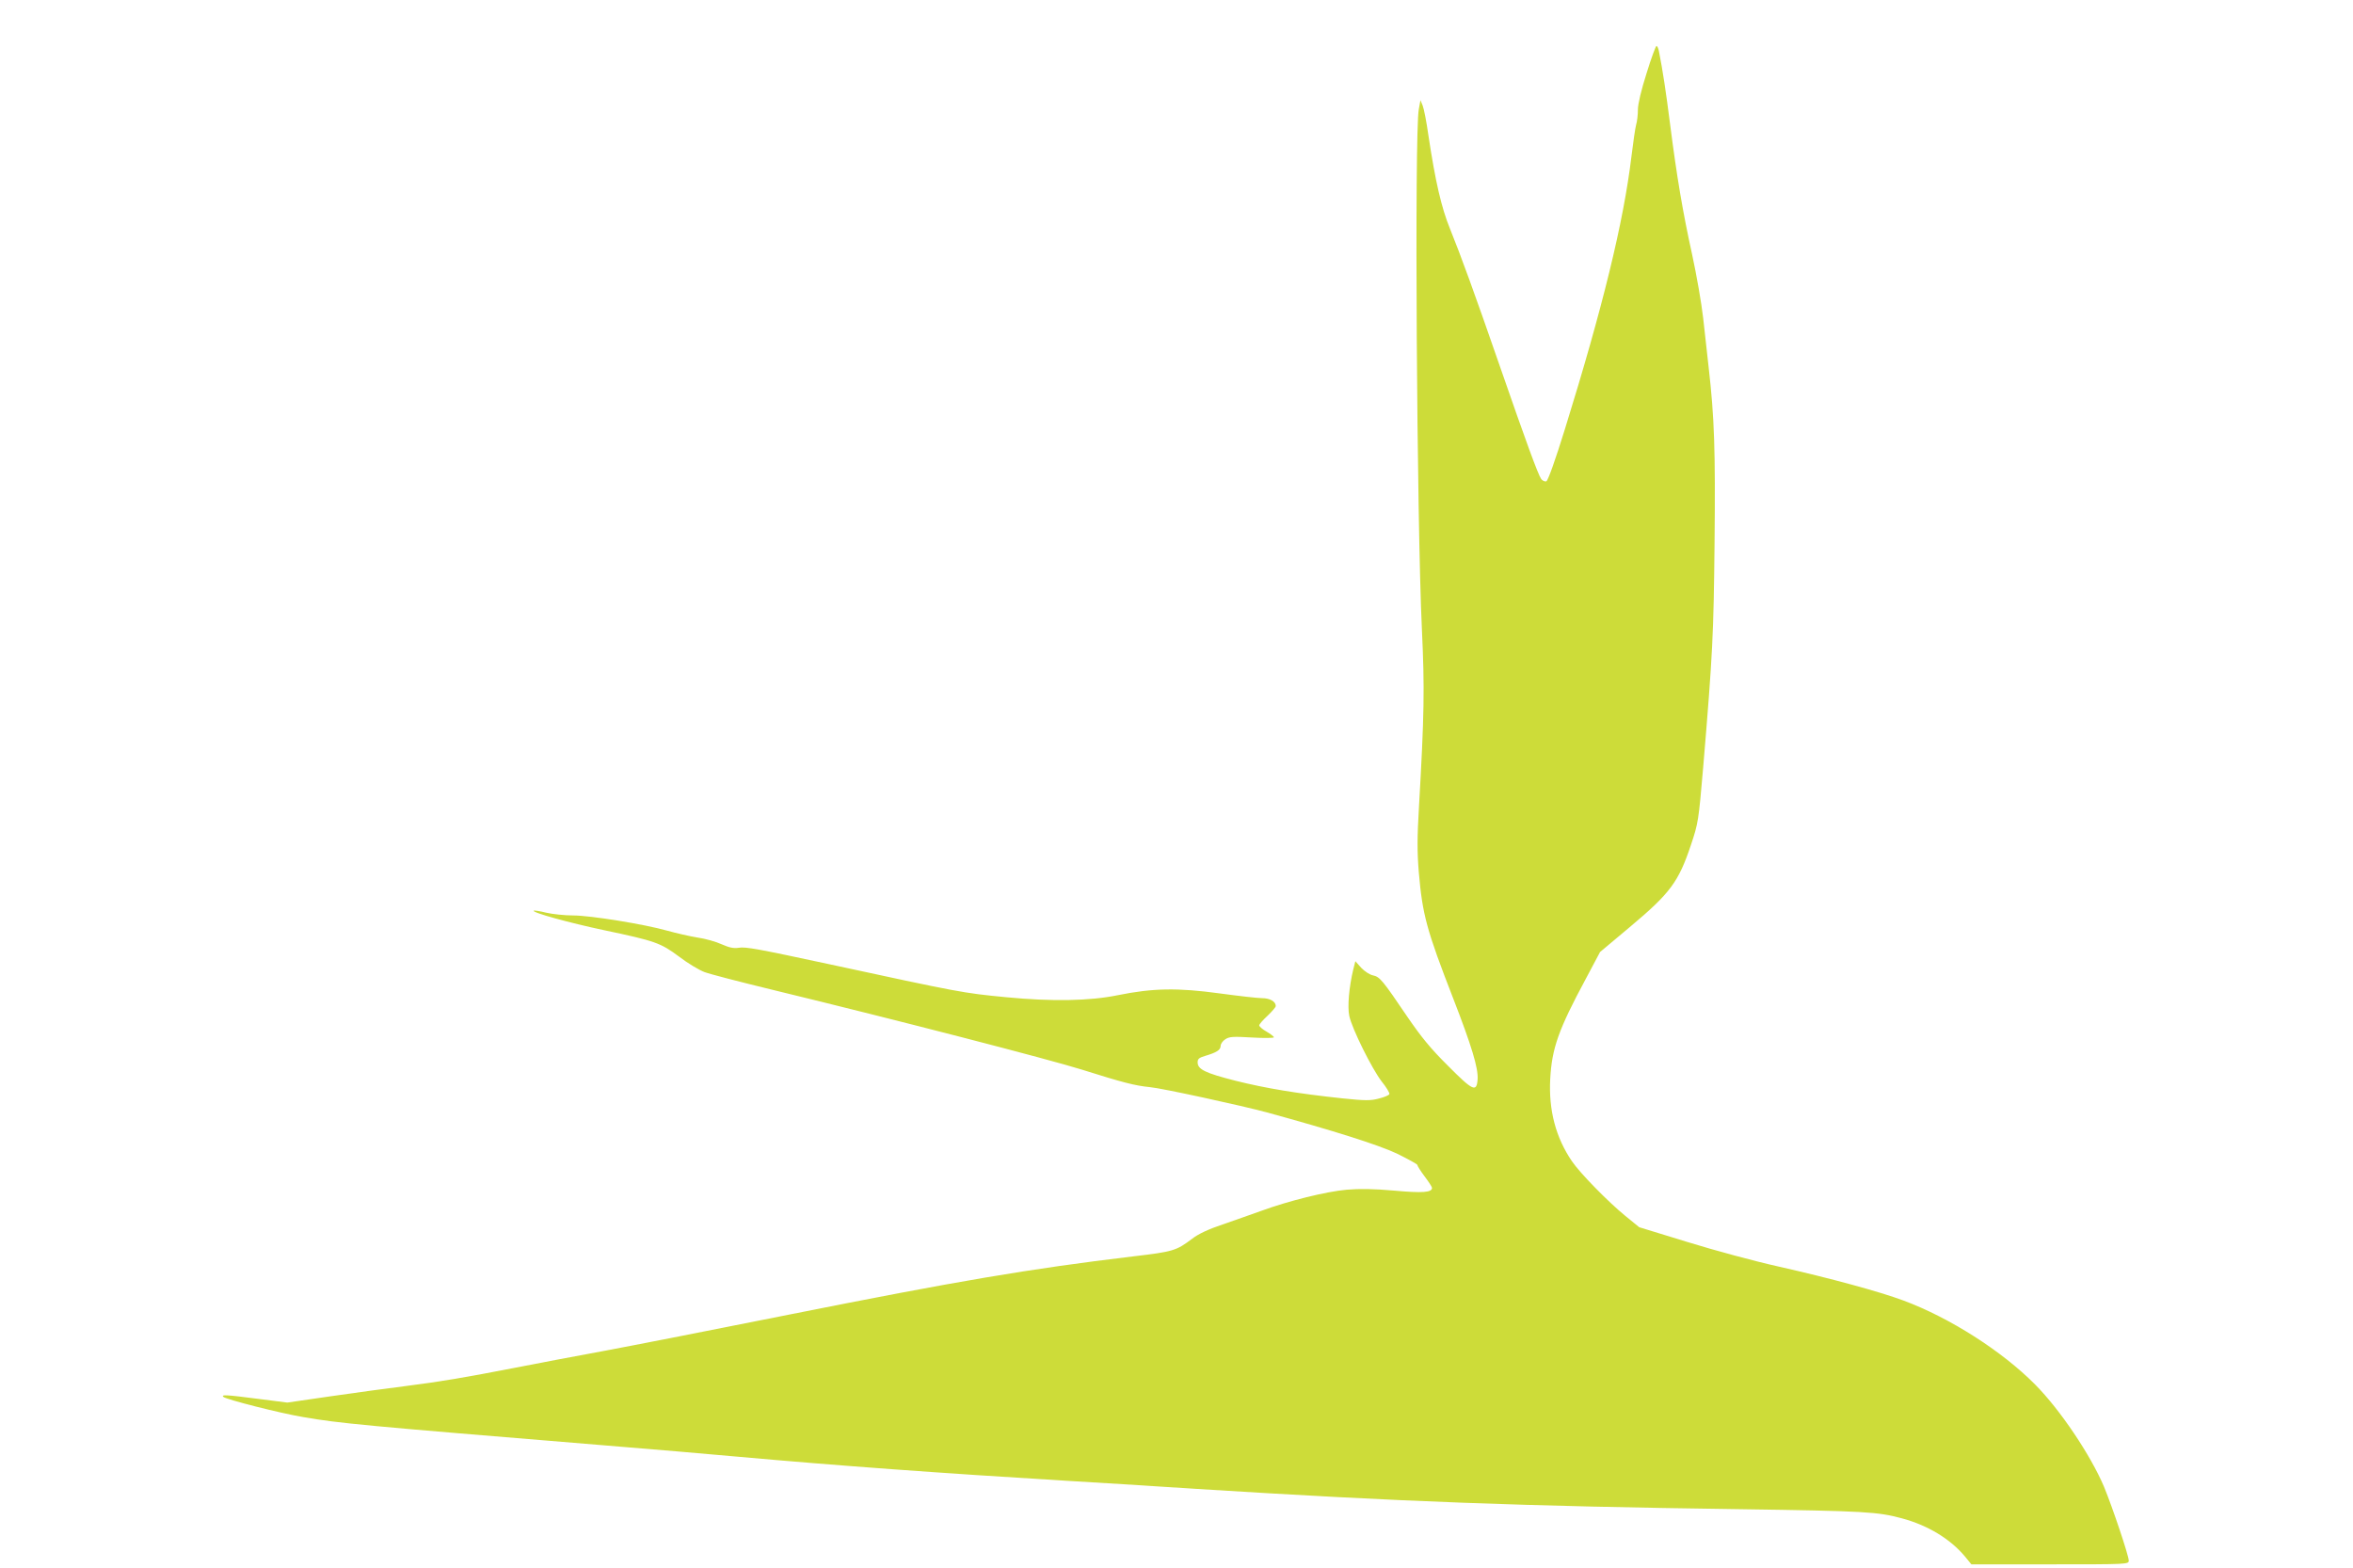 <?xml version="1.0" standalone="no"?>
<!DOCTYPE svg PUBLIC "-//W3C//DTD SVG 20010904//EN"
 "http://www.w3.org/TR/2001/REC-SVG-20010904/DTD/svg10.dtd">
<svg version="1.0" xmlns="http://www.w3.org/2000/svg"
 width="1280pt" height="853pt" viewBox="0 0 1280 853"
 preserveAspectRatio="xMidYMid meet">
<g transform="translate(0,853) scale(0.1,-0.1)"
fill="#cddc39" stroke="none">
<path d="M8957 8131 c-29 -91 -47 -167 -47 -197 0 -27 -4 -65 -10 -84 -5 -19
-16 -96 -25 -170 -43 -357 -156 -821 -362 -1484 -53 -171 -92 -280 -101 -284
-8 -3 -21 3 -28 12 -17 24 -83 204 -224 611 -142 410 -213 604 -272 750 -47
115 -80 258 -118 511 -10 71 -24 143 -31 160 l-12 29 -9 -50 c-24 -127 -11
-2238 17 -2830 15 -320 13 -460 -16 -964 -10 -168 -10 -244 -1 -355 20 -232
42 -314 187 -687 101 -260 137 -380 133 -440 -5 -73 -25 -64 -161 73 -95 94
-146 157 -222 268 -134 198 -149 216 -186 224 -17 3 -46 22 -64 41 l-32 36
-11 -43 c-23 -95 -33 -204 -22 -255 15 -70 123 -287 176 -356 25 -31 44 -62
42 -69 -2 -6 -28 -17 -57 -24 -44 -12 -74 -12 -199 1 -244 26 -419 55 -582 96
-165 42 -205 62 -205 100 0 19 8 25 41 35 61 18 84 32 84 54 0 11 11 27 25 36
22 15 43 16 145 10 66 -4 120 -3 120 1 0 4 -18 18 -40 31 -22 12 -40 28 -40
34 0 6 20 29 45 52 25 24 45 47 45 53 0 25 -32 43 -75 43 -23 0 -128 12 -231
26 -228 31 -362 29 -554 -10 -151 -31 -355 -35 -605 -11 -239 23 -252 26 -970
181 -378 81 -450 95 -487 88 -28 -4 -51 1 -92 19 -30 14 -90 31 -133 37 -43 7
-116 24 -163 37 -123 35 -418 83 -513 83 -45 0 -111 7 -146 15 -35 9 -66 13
-68 11 -10 -10 193 -66 382 -106 280 -59 308 -69 409 -144 47 -36 109 -73 138
-84 29 -11 195 -54 368 -96 700 -170 1507 -379 1686 -435 222 -70 288 -87 369
-95 62 -5 502 -101 635 -137 365 -100 605 -176 708 -224 61 -30 112 -58 112
-62 0 -5 18 -34 40 -63 22 -29 40 -57 40 -62 0 -25 -51 -29 -205 -15 -113 10
-189 11 -259 5 -113 -10 -317 -61 -462 -114 -55 -20 -150 -53 -213 -75 -75
-25 -131 -51 -165 -77 -87 -66 -103 -71 -324 -97 -567 -68 -959 -135 -1862
-315 -410 -82 -869 -172 -1020 -200 -151 -28 -365 -68 -475 -90 -278 -54 -408
-76 -597 -100 -90 -11 -271 -36 -404 -55 l-241 -35 -157 20 c-177 23 -204 24
-191 11 15 -14 305 -88 435 -110 196 -34 325 -46 1605 -151 270 -22 614 -51
765 -65 522 -47 1111 -90 1775 -130 138 -8 462 -28 720 -45 1100 -69 1767 -94
2950 -110 682 -10 749 -14 882 -50 141 -38 262 -112 341 -206 l36 -44 428 0
c426 0 428 0 428 21 0 27 -89 291 -134 400 -73 173 -239 420 -375 557 -181
183 -466 364 -716 457 -132 49 -396 121 -680 185 -126 28 -349 88 -494 133
l-264 81 -76 62 c-93 76 -246 232 -290 297 -88 129 -127 278 -118 447 9 168
45 269 194 546 l77 145 161 135 c222 186 266 246 334 449 39 117 41 128 66
420 52 620 57 725 62 1227 5 501 -1 677 -32 948 -8 69 -21 190 -30 270 -9 80
-36 235 -60 345 -51 231 -84 428 -120 710 -22 173 -40 293 -61 398 -3 15 -9
27 -13 27 -4 0 -29 -67 -54 -149z"/>
</g>
</svg>
